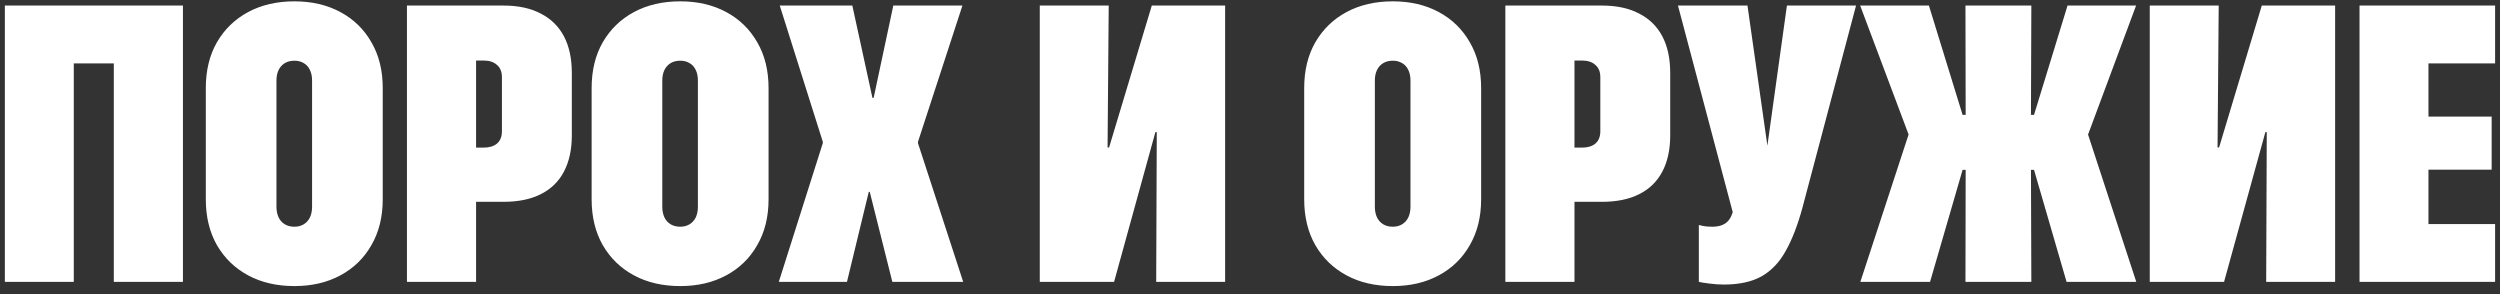 <svg width="306" height="36" viewBox="0 0 306 36" fill="none" xmlns="http://www.w3.org/2000/svg">
<rect x="0" y="0" width="306" height="36" fill="#333333" stroke="none"/>
<path d="M22.391 34.5H13.93V7.758H9.031V34.5H0.594V0.68H22.391V34.5ZM36.042 35.016C33.886 35.016 31.995 34.578 30.37 33.703C28.745 32.828 27.472 31.594 26.55 30C25.644 28.406 25.191 26.539 25.191 24.398V10.781C25.191 8.625 25.644 6.758 26.55 5.18C27.472 3.586 28.745 2.352 30.37 1.477C31.995 0.602 33.886 0.164 36.042 0.164C38.167 0.164 40.042 0.602 41.667 1.477C43.292 2.352 44.558 3.586 45.464 5.18C46.386 6.758 46.847 8.625 46.847 10.781V24.398C46.847 26.539 46.386 28.406 45.464 30C44.558 31.594 43.292 32.828 41.667 33.703C40.042 34.578 38.167 35.016 36.042 35.016ZM36.042 27.75C36.48 27.75 36.862 27.648 37.191 27.445C37.519 27.242 37.769 26.961 37.941 26.602C38.112 26.227 38.198 25.797 38.198 25.312V9.844C38.198 9.359 38.112 8.938 37.941 8.578C37.769 8.203 37.519 7.922 37.191 7.734C36.862 7.531 36.48 7.43 36.042 7.43C35.573 7.43 35.175 7.531 34.847 7.734C34.519 7.938 34.269 8.219 34.097 8.578C33.925 8.938 33.839 9.359 33.839 9.844V25.312C33.839 25.797 33.925 26.227 34.097 26.602C34.269 26.961 34.519 27.242 34.847 27.445C35.175 27.648 35.573 27.75 36.042 27.75ZM54.053 24.703V18.07H59.163C59.881 18.07 60.436 17.906 60.827 17.578C61.233 17.234 61.436 16.727 61.436 16.055V9.445C61.436 8.789 61.233 8.289 60.827 7.945C60.436 7.586 59.881 7.406 59.163 7.406H54.053V0.68H61.623C63.436 0.68 64.959 1.008 66.194 1.664C67.444 2.305 68.389 3.234 69.03 4.453C69.67 5.672 69.991 7.164 69.991 8.93V16.57C69.991 18.305 69.67 19.781 69.03 21C68.389 22.219 67.444 23.141 66.194 23.766C64.959 24.391 63.436 24.703 61.623 24.703H54.053ZM49.811 34.5V0.68H58.272V34.5H49.811ZM83.267 35.016C81.111 35.016 79.22 34.578 77.595 33.703C75.97 32.828 74.697 31.594 73.775 30C72.869 28.406 72.416 26.539 72.416 24.398V10.781C72.416 8.625 72.869 6.758 73.775 5.18C74.697 3.586 75.97 2.352 77.595 1.477C79.22 0.602 81.111 0.164 83.267 0.164C85.392 0.164 87.267 0.602 88.892 1.477C90.517 2.352 91.783 3.586 92.689 5.18C93.611 6.758 94.072 8.625 94.072 10.781V24.398C94.072 26.539 93.611 28.406 92.689 30C91.783 31.594 90.517 32.828 88.892 33.703C87.267 34.578 85.392 35.016 83.267 35.016ZM83.267 27.75C83.705 27.75 84.088 27.648 84.416 27.445C84.744 27.242 84.994 26.961 85.166 26.602C85.338 26.227 85.423 25.797 85.423 25.312V9.844C85.423 9.359 85.338 8.938 85.166 8.578C84.994 8.203 84.744 7.922 84.416 7.734C84.088 7.531 83.705 7.43 83.267 7.43C82.798 7.43 82.4 7.531 82.072 7.734C81.744 7.938 81.494 8.219 81.322 8.578C81.15 8.938 81.064 9.359 81.064 9.844V25.312C81.064 25.797 81.15 26.227 81.322 26.602C81.494 26.961 81.744 27.242 82.072 27.445C82.4 27.648 82.798 27.75 83.267 27.75ZM95.325 34.5L101.77 14.18L100.716 21.047V17.367L95.442 0.68H104.325L106.786 11.977H110.302L106.2 15.422L109.341 0.68H117.802L112.364 17.344V21.023L111.262 14.156L117.895 34.5H109.223L106.458 23.484H102.919L107.161 20.086L103.669 34.5H95.325ZM127.269 34.5V0.68H135.706L135.566 18.047H138.05L133.995 23.883L140.98 0.68H149.956V34.5H141.519L141.589 16.172H139.175L142.855 10.969L136.363 34.5H127.269ZM170.486 35.016C168.33 35.016 166.439 34.578 164.814 33.703C163.189 32.828 161.916 31.594 160.994 30C160.087 28.406 159.634 26.539 159.634 24.398V10.781C159.634 8.625 160.087 6.758 160.994 5.18C161.916 3.586 163.189 2.352 164.814 1.477C166.439 0.602 168.33 0.164 170.486 0.164C172.611 0.164 174.486 0.602 176.111 1.477C177.736 2.352 179.002 3.586 179.908 5.18C180.83 6.758 181.291 8.625 181.291 10.781V24.398C181.291 26.539 180.83 28.406 179.908 30C179.002 31.594 177.736 32.828 176.111 33.703C174.486 34.578 172.611 35.016 170.486 35.016ZM170.486 27.75C170.923 27.75 171.306 27.648 171.634 27.445C171.962 27.242 172.212 26.961 172.384 26.602C172.556 26.227 172.642 25.797 172.642 25.312V9.844C172.642 9.359 172.556 8.938 172.384 8.578C172.212 8.203 171.962 7.922 171.634 7.734C171.306 7.531 170.923 7.43 170.486 7.43C170.017 7.43 169.619 7.531 169.291 7.734C168.962 7.938 168.712 8.219 168.541 8.578C168.369 8.938 168.283 9.359 168.283 9.844V25.312C168.283 25.797 168.369 26.227 168.541 26.602C168.712 26.961 168.962 27.242 169.291 27.445C169.619 27.648 170.017 27.75 170.486 27.75ZM188.497 24.703V18.07H193.606C194.325 18.07 194.88 17.906 195.27 17.578C195.677 17.234 195.88 16.727 195.88 16.055V9.445C195.88 8.789 195.677 8.289 195.27 7.945C194.88 7.586 194.325 7.406 193.606 7.406H188.497V0.68H196.067C197.88 0.68 199.403 1.008 200.637 1.664C201.887 2.305 202.833 3.234 203.473 4.453C204.114 5.672 204.434 7.164 204.434 8.93V16.57C204.434 18.305 204.114 19.781 203.473 21C202.833 22.219 201.887 23.141 200.637 23.766C199.403 24.391 197.88 24.703 196.067 24.703H188.497ZM184.255 34.5V0.68H192.716V34.5H184.255ZM211.008 34.828C210.414 34.828 209.836 34.789 209.273 34.711C208.711 34.648 208.266 34.578 207.938 34.5V27.539C208.172 27.602 208.438 27.656 208.734 27.703C209.031 27.734 209.312 27.75 209.578 27.75C210 27.75 210.367 27.695 210.68 27.586C211.008 27.477 211.289 27.297 211.523 27.047C211.758 26.781 211.945 26.422 212.086 25.969L205.383 0.68H213.891L216.352 18H216.305L218.719 0.68H227.18L220.617 25.43C220.039 27.555 219.359 29.312 218.578 30.703C217.812 32.094 216.828 33.133 215.625 33.82C214.422 34.492 212.883 34.828 211.008 34.828ZM248.589 14.062H248.964L253.066 0.68H261.456L255.409 16.922L255.433 16.031L261.48 34.5H252.948L248.964 20.789H248.589L248.636 34.5H240.573L240.597 20.789H240.222L236.238 34.5H227.706L233.73 16.102L233.847 17.086L227.683 0.68H236.097L240.222 14.062H240.597L240.573 0.68H248.636L248.589 14.062ZM263.131 34.5V0.68H271.569L271.428 18.047H273.913L269.858 23.883L276.842 0.68H285.819V34.5H277.381L277.452 16.172H275.038L278.717 10.969L272.225 34.5H263.131ZM288.806 34.5V0.68H305.4V7.758H297.244V14.273H304.978V20.766H297.244V27.422H305.4V34.5H288.806Z" fill="white"/>
</svg>
